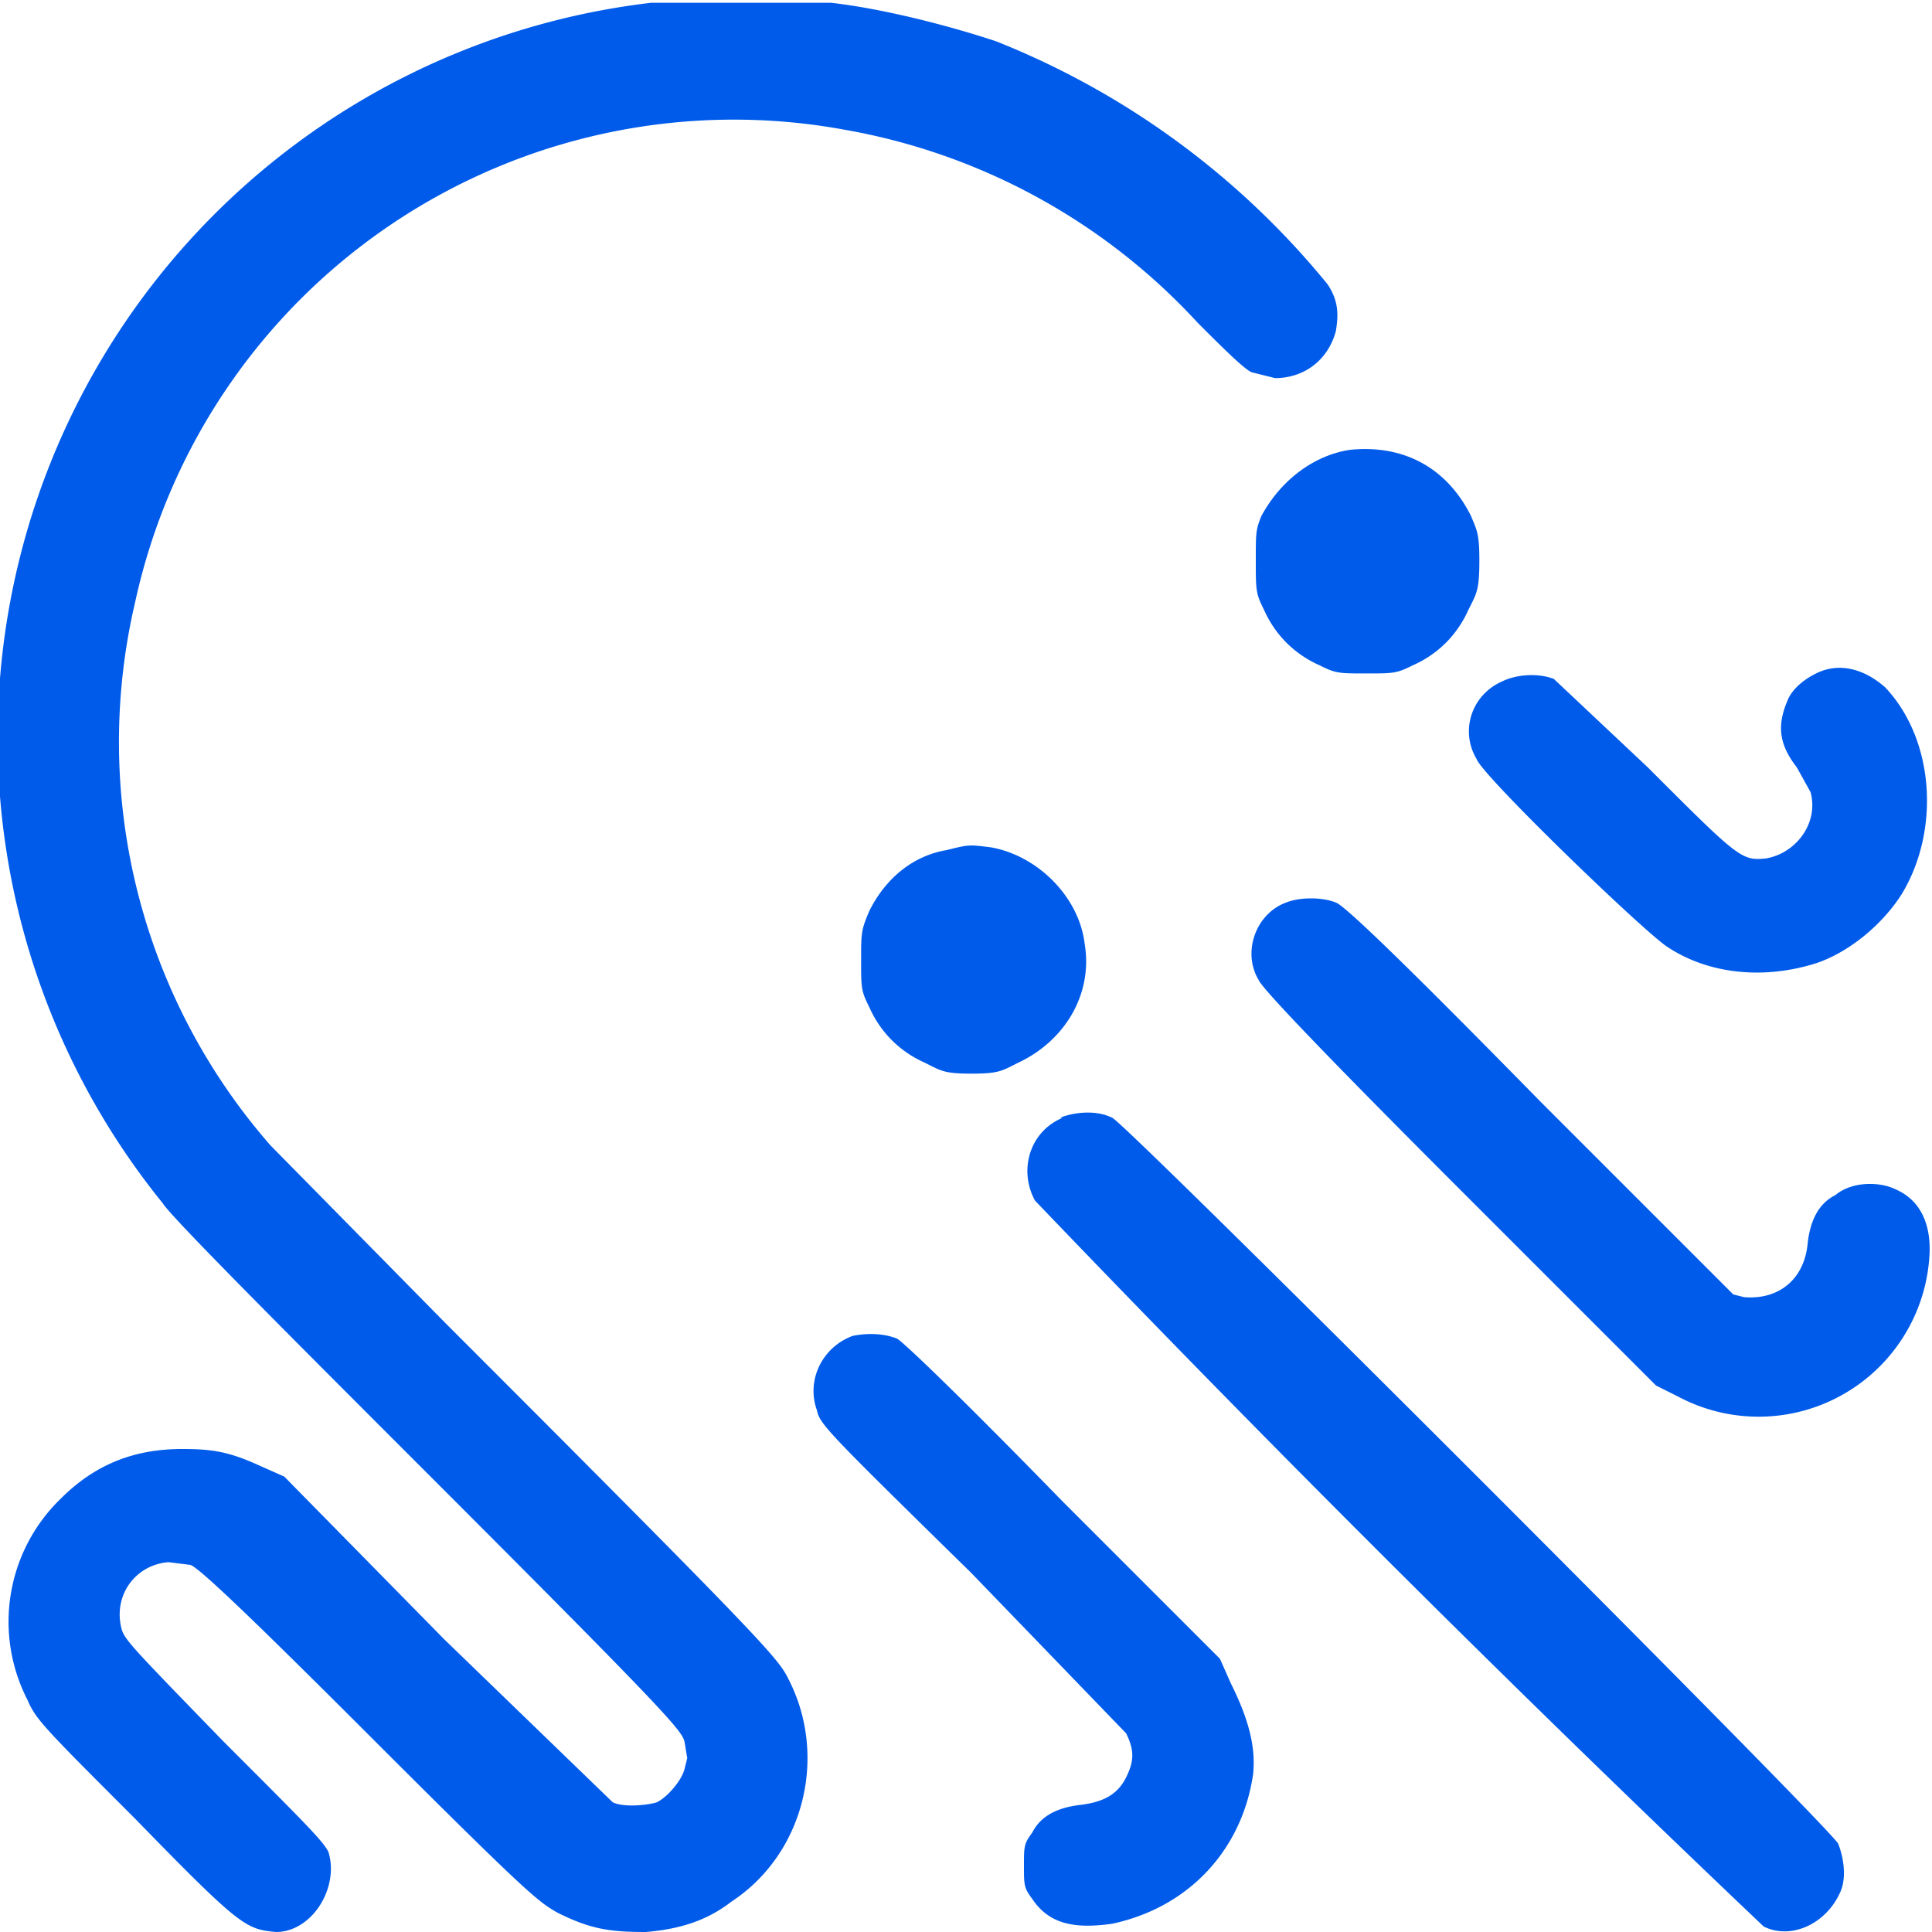 <svg xmlns="http://www.w3.org/2000/svg" version="1.0" viewBox="0 0 700 700">
  <style>
    path {
      fill: #005bea;
    }
    @media (prefers-color-scheme: dark) {
      path {
        fill: #669df2;
      }
    }
  </style>
  <path d="M236 1A268 268 0 0059 436c3 5 47 49 97 99 86 86 91 92 92 96l1 6-1 4c-1 4-6 10-10 12-3 1-12 2-16 0l-61-59-58-59-9-4c-11-5-17-6-28-6-18 0-32 6-44 18a62 62 0 00-12 73c3 7 6 10 39 43 38 39 40 40 51 41 13 0 23-16 19-29-2-4-8-10-38-40-33-34-36-37-37-41-3-12 5-23 17-24l8 1c3 1 20 17 65 62 58 58 61 60 68 64 12 6 19 7 32 7 12-1 22-4 31-11 26-17 35-52 21-80-4-8-4-9-124-129l-64-65a222 222 0 01-49-197A222 222 0 01306 47a227 227 0 01128 70c9 9 18 18 20 18l8 2c10 0 19-6 22-17 1-6 1-11-3-17a296 296 0 00-120-88c-18-6-42-12-60-14h-65z"/>
  <path d="M489 163c-13 2-25 11-32 24-2 5-2 6-2 16 0 11 0 12 3 18 4 9 11 16 20 20 6 3 7 3 17 3s11 0 17-3c9-4 16-11 20-20 3-6 4-7 4-18 0-10-1-11-3-16-9-18-25-26-44-24zM658 244c-4 2-8 5-10 9-4 9-4 16 3 25l5 9c3 11-5 22-16 24-9 1-10 0-43-33l-34-32c-5-2-13-2-19 1-11 5-15 18-9 28 2 6 60 62 69 68 15 10 35 12 54 6 12-4 24-14 31-25 14-23 12-56-6-75-8-7-17-9-25-5zM343 308c-12 2-22 10-28 22-3 7-3 8-3 18s0 11 3 17c4 9 11 16 20 20 6 3 7 4 17 4s11-1 17-4c17-8 27-25 24-43-2-17-17-32-34-35-8-1-8-1-16 1zM466 327c-11 4-16 18-10 28 1 3 27 30 73 76l71 71 8 4a62 62 0 0091-50c1-12-3-21-12-25-6-3-16-3-22 2-6 3-9 9-10 17-1 13-10 21-23 20l-4-1-70-70c-51-52-71-71-74-72-5-2-13-2-18 0zM385 405c-12 5-16 19-10 30a7906 7906 0 00264 263c10 5 23-1 28-13 2-5 1-12-1-17-3-6-258-261-263-263-6-3-14-2-19 0zM309 484c-11 4-17 16-13 27 1 5 4 8 56 59l56 58c3 6 3 10 0 16s-8 9-17 10c-8 1-14 4-17 10-3 4-3 5-3 12s0 8 3 12c6 9 15 11 29 9 28-6 47-27 51-54 1-9-1-19-8-33l-4-9-57-57c-38-39-58-58-60-59-5-2-11-2-16-1z"/>
</svg>
